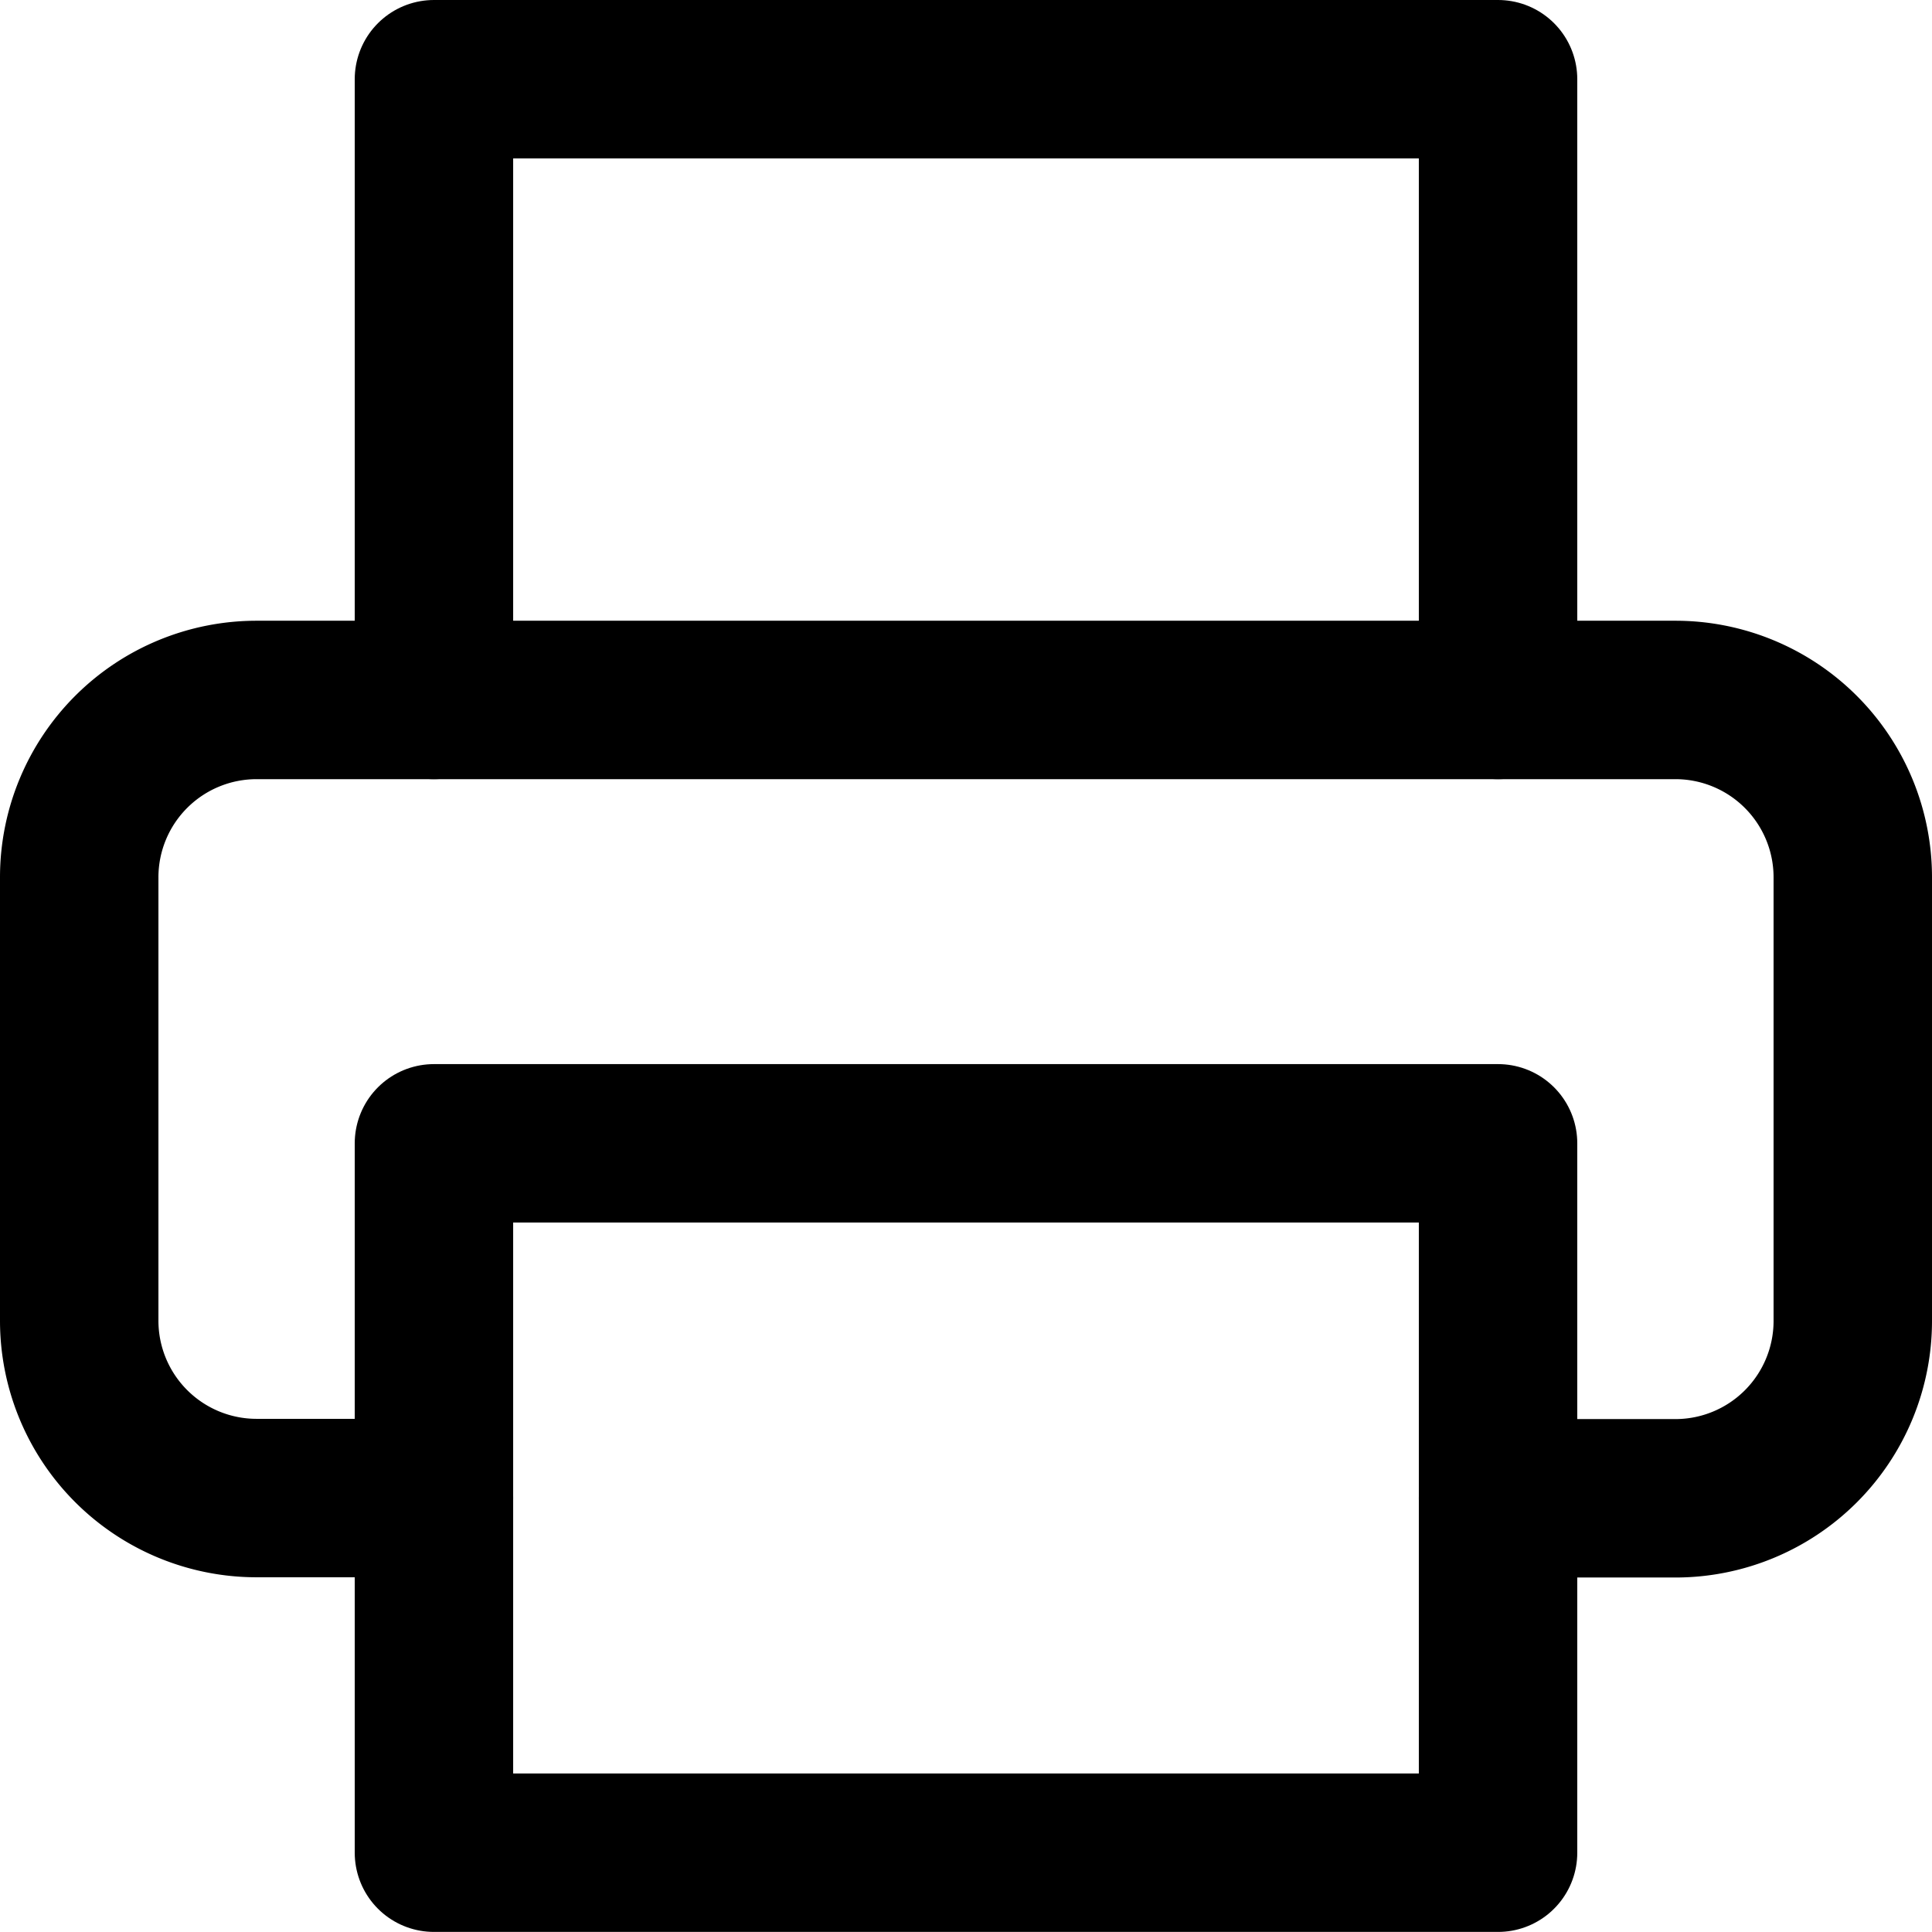 <svg xmlns="http://www.w3.org/2000/svg" width="24.389" height="24.389" viewBox="0 0 24.389 24.389">
    <g id="Icon_feather-printer" data-name="Icon feather-printer" transform="translate(-2 -2)">
        <path id="Path_70" data-name="Path 70" d="M9,10.836V3H22.433v7.836" transform="translate(-1.522)" fill="none" stroke="#000" stroke-linecap="round" stroke-linejoin="round" stroke-width="2"/>
        <path id="Path_71" data-name="Path 71" d="M7.478,23.575H5.239A2.239,2.239,0,0,1,3,21.336v-5.6A2.239,2.239,0,0,1,5.239,13.5H23.15a2.239,2.239,0,0,1,2.239,2.239v5.6a2.239,2.239,0,0,1-2.239,2.239H20.911" transform="translate(0 -2.664)" fill="none" stroke="#000" stroke-linecap="round" stroke-linejoin="round" stroke-width="2"/>
        <path id="Path_72" data-name="Path 72" d="M9,21H22.433v8.955H9Z" transform="translate(-1.522 -4.567)" fill="none" stroke="#000" stroke-linecap="round" stroke-linejoin="round" stroke-width="2"/>
    </g>
</svg>
